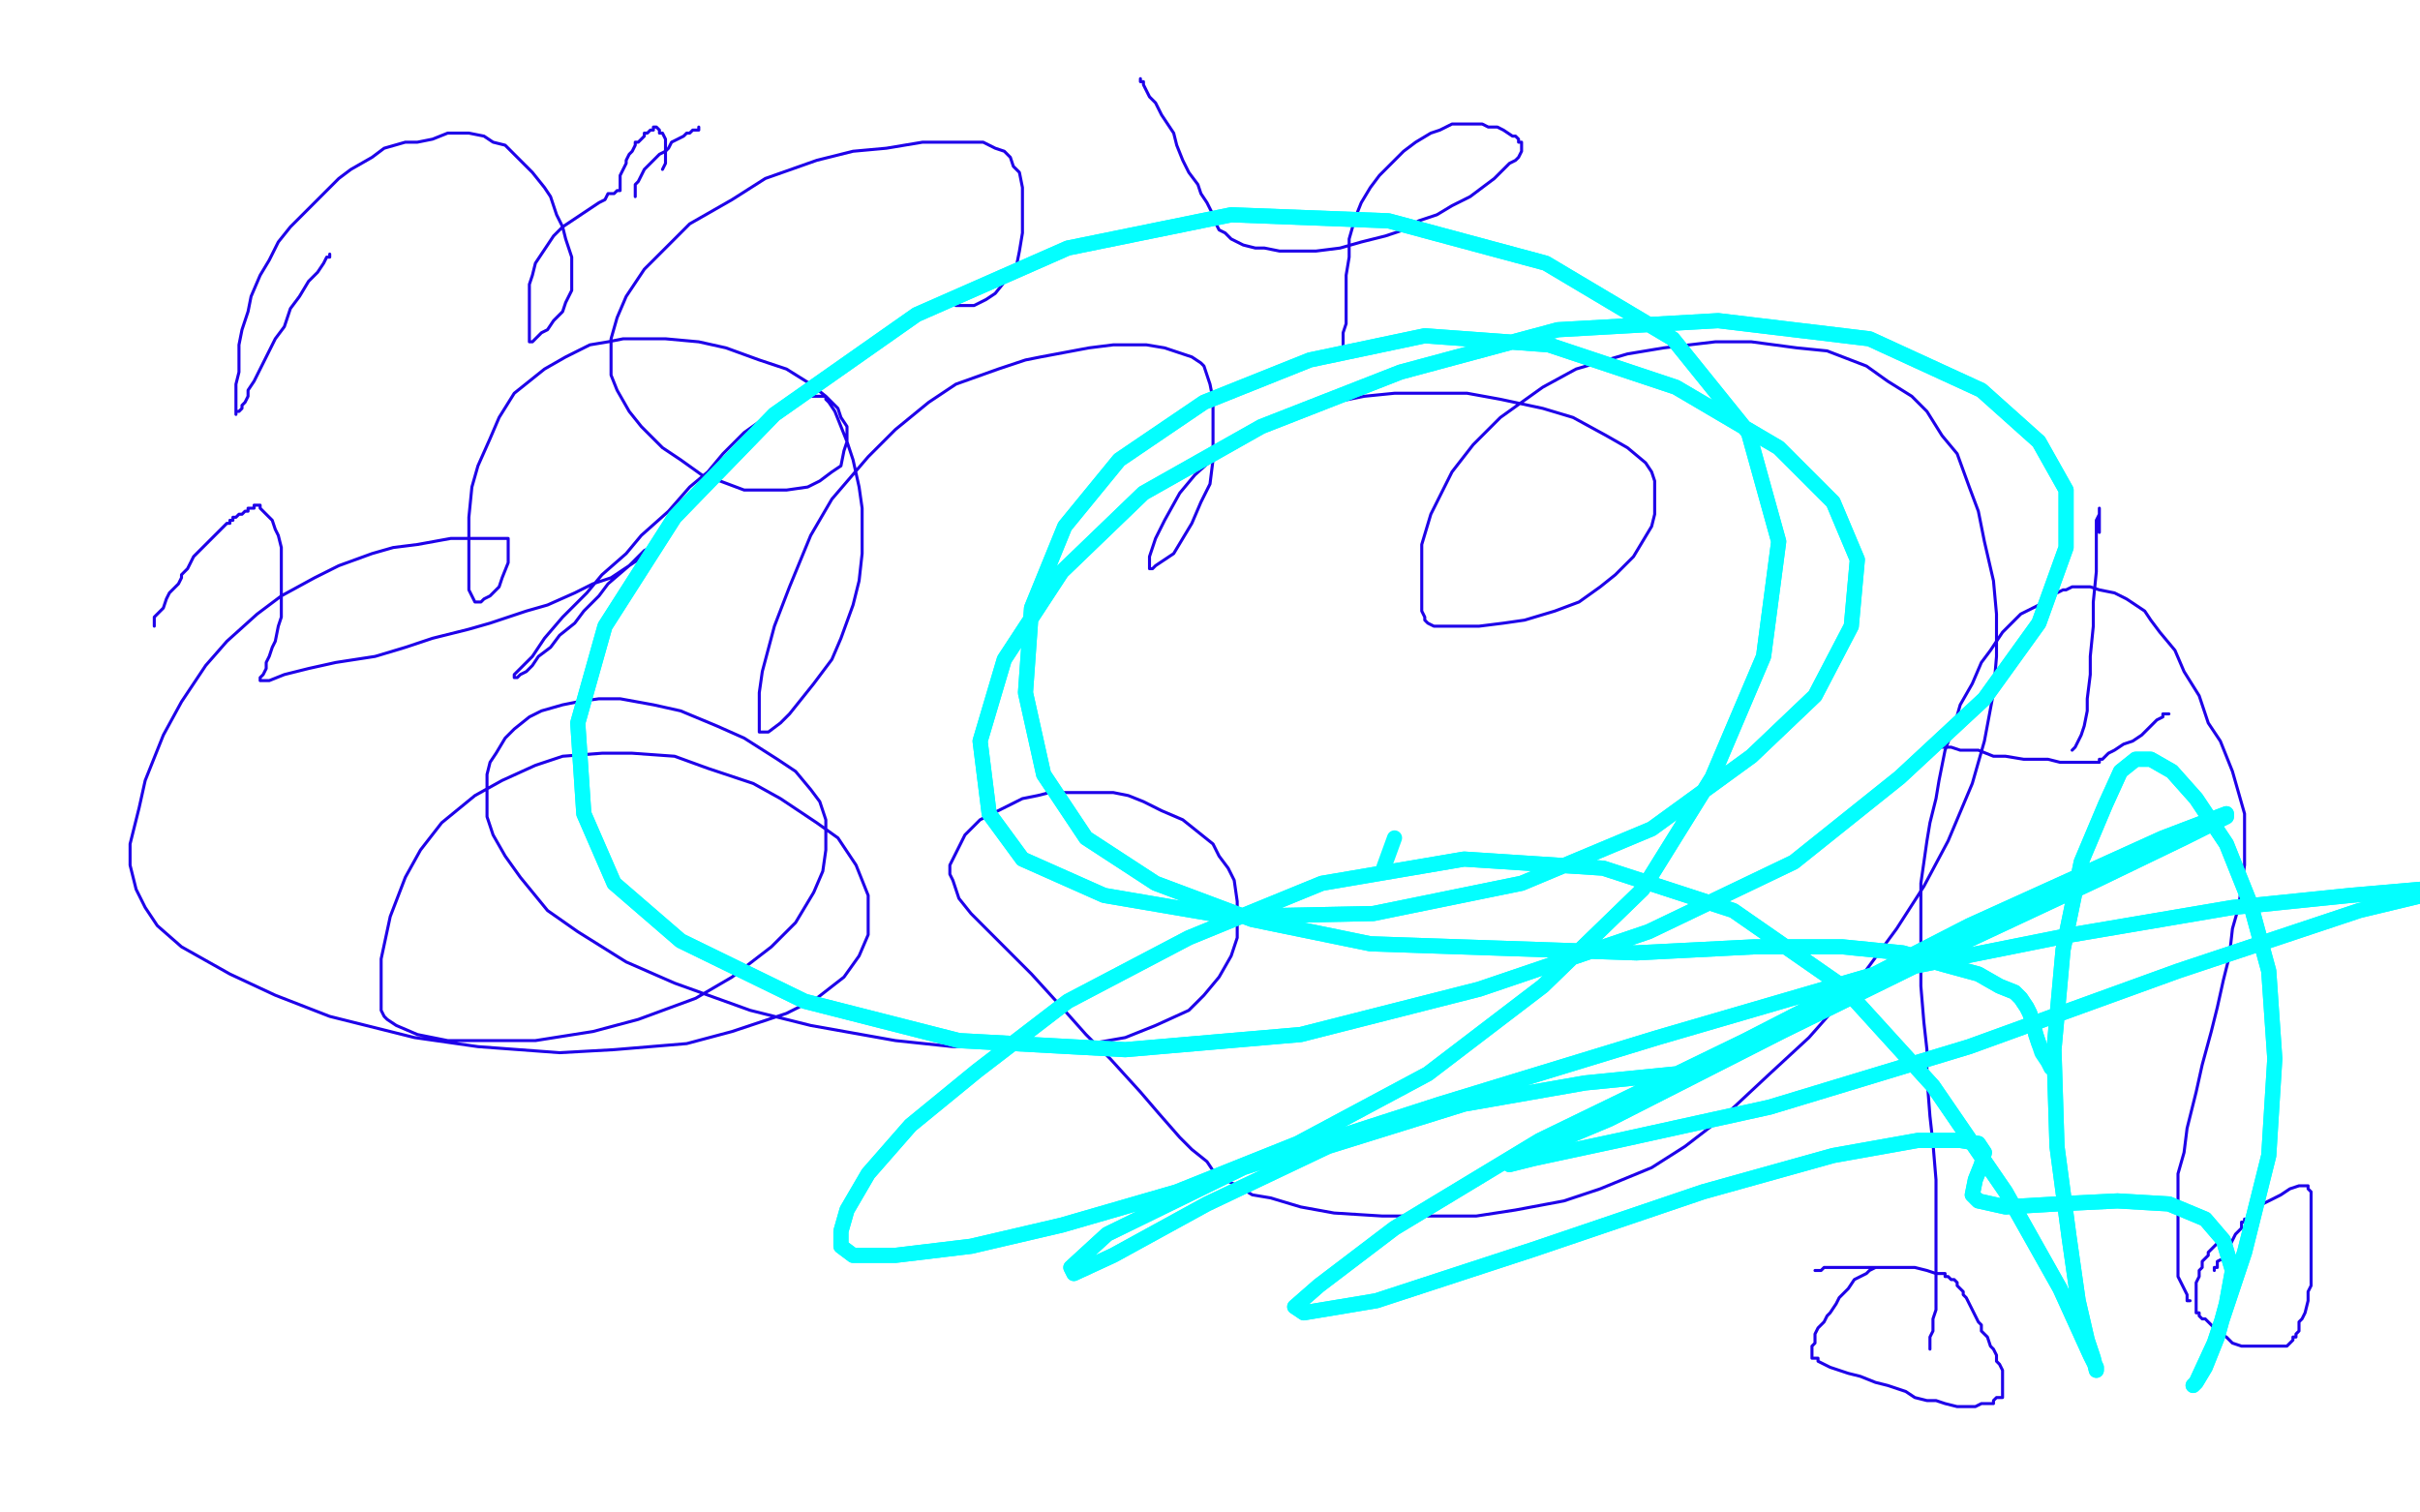 <?xml version="1.0" standalone="no"?>
<!DOCTYPE svg PUBLIC "-//W3C//DTD SVG 1.1//EN"
"http://www.w3.org/Graphics/SVG/1.1/DTD/svg11.dtd">

<svg width="800" height="500" version="1.1" xmlns="http://www.w3.org/2000/svg" xmlns:xlink="http://www.w3.org/1999/xlink" style="stroke-antialiasing: false"><desc>This SVG has been created on https://colorillo.com/</desc><rect x='0' y='0' width='800' height='500' style='fill: rgb(255,255,255); stroke-width:0' /><polyline points="51,207 51,206 51,206 51,204 51,204 53,202 53,202 54,201 54,201 55,198 55,198 56,196 56,196 58,194 58,194 59,193 59,193 60,191 60,191 60,190 60,190 62,188 62,188 63,186 63,186 64,184 64,184 66,182 68,180 69,179 71,177 72,176 73,175 74,174 75,173 76,173 76,172 77,172 77,171 78,171 79,170 80,170 81,169 82,169 82,168 83,168 84,168 84,167 85,167 86,167 86,168 87,169 88,170 89,171 90,172 91,175 92,177 93,181 93,186 93,191 93,195 93,200 93,204 92,207 91,212 90,214 89,217 88,219 88,221 87,223 86,224 86,225 87,225 89,225 94,223 102,221 111,219 124,217 134,214 143,211 155,208 162,206 174,202 181,200 190,196 196,193 202,191 208,187 211,185 214,183 216,182 216,181 217,181 216,181 215,181 213,182 210,185 208,187 201,193 198,197 193,202 190,206 185,210 182,214 178,217 176,220 174,222 172,223 171,224 170,224 170,223 171,222 176,217 180,211 186,204 194,196 199,190 207,183 212,177 221,169 228,161 234,156 239,150 246,143 253,138 258,135 261,134 265,132 267,131 268,131 270,131 271,131 272,131 273,131 273,132 274,133 276,136 278,141 280,146 282,152 284,161 285,168 285,177 285,183 284,192 282,200 278,211 275,218 269,226 265,231 261,236 258,239 254,242 252,242 251,242 251,241 251,237 251,229 252,222 256,207 261,194 268,177 275,165 287,151 296,142 307,133 316,127 330,122 339,119 344,118 360,115 368,114 379,114 385,115 391,117 394,118 397,120 398,121 399,124 400,127 401,132 401,138 401,145 401,152 400,160 397,166 394,173 391,178 388,183 385,185 382,187 381,188 380,188 380,187 380,186 380,184 382,178 385,172 390,163 395,157 405,148 412,143 425,138 436,134 451,131 461,130 472,130 485,130 496,132 510,135 520,138 531,144 538,148 544,153 546,156 547,159 547,163 547,166 547,170 546,174 543,179 540,184 534,190 529,194 522,199 514,202 504,205 497,206 489,207 483,207 477,207 474,207 472,206 471,205 471,204 470,202 470,196 470,191 470,180 473,170 480,156 487,147 496,138 510,128 521,122 538,117 550,115 567,113 579,113 594,115 604,116 617,121 624,126 632,131 637,136 642,144 647,150 651,161 654,169 656,179 659,192 660,203 660,217 659,229 656,245 652,259 644,278 636,293 627,307 613,326 598,343 585,355 570,369 557,379 546,386 529,393 517,397 501,400 488,402 470,402 457,402 441,401 430,399 420,396 414,395 409,392 405,390 401,387 399,384 394,380 390,376 383,368 377,361 367,350 359,342 351,333 341,322 334,315 326,307 321,302 317,297 316,294 315,291 314,289 314,286 315,284 317,280 319,276 324,271 330,268 338,264 343,263 347,262 356,262 361,262 368,262 373,263 378,265 384,268 391,271 396,275 401,279 403,283 406,287 408,291 409,298 409,303 409,310 407,316 403,323 398,329 393,334 382,339 372,343 355,346 339,346 315,346 296,344 268,339 248,334 223,325 207,318 191,308 181,301 172,290 167,283 163,276 161,270 161,265 161,261 161,256 162,252 164,249 167,244 170,241 175,237 179,235 186,233 191,232 198,231 205,231 216,233 225,235 237,240 246,244 257,251 263,255 268,261 271,265 273,271 273,276 273,281 272,288 269,295 263,305 255,313 242,323 230,330 211,337 196,341 177,344 163,344 148,344 138,342 131,339 128,337 127,336 126,334 126,329 126,325 126,317 129,303 134,290 139,281 146,272 157,263 166,258 177,253 186,250 199,249 209,249 223,250 234,254 249,259 258,264 270,272 277,277 283,286 285,291 287,296 287,303 287,309 284,316 279,323 270,330 260,335 242,341 227,345 203,347 185,348 158,346 137,343 109,336 91,329 76,322 60,313 52,306 48,300 45,294 43,286 43,279 46,267 48,258 54,243 60,232 68,220 75,212 85,203 93,197 104,191 112,187 123,183 130,181 138,180 149,178 155,178 162,178 166,178 168,178 168,179 168,180 168,184 168,186 166,191 165,194 162,197 160,198 159,199 158,199 157,199 156,197 155,195 155,189 155,184 155,177 155,171 156,161 158,154 162,145 165,138 170,130 175,126 180,122 187,118 195,114 201,113 206,112 213,112 220,112 231,113 240,115 251,119 260,122 268,127 273,131 277,135 278,138 280,141 280,143 280,146 279,149 278,154 275,156 271,159 267,161 260,162 252,162 246,162 238,159 232,157 225,152 219,148 212,141 208,136 204,129 202,124 202,118 202,112 204,105 207,98 213,89 220,82 228,74 242,66 253,59 270,53 282,50 293,49 305,47 314,47 320,47 325,47 329,49 332,50 334,52 335,55 337,57 338,62 338,66 338,73 338,77 337,83 336,88 333,92 329,97 326,99 322,101 320,101 317,101 316,101" style="fill: none; stroke: #1e00e9; stroke-width: 1; stroke-linejoin: round; stroke-linecap: round; stroke-antialiasing: false; stroke-antialias: 0; opacity: 1.0"/>
<polyline points="109,84 109,85 109,85 108,85 108,85 107,87 107,87 105,90 105,90 102,93 102,93 99,98 99,98 96,102 96,102 94,108 94,108 91,112 91,112 89,116 89,116 87,120 87,120 85,124 85,124 84,126 84,126 82,129 82,129 82,131 82,131 81,133 81,133 80,134 80,135 79,136 78,136 78,137 78,136 78,135 78,134 78,131 78,127 79,123 79,119 79,114 80,109 82,103 83,98 86,91 89,86 92,80 96,75 102,69 106,65 112,59 116,56 123,52 127,49 134,47 138,47 143,46 148,44 152,44 154,44 155,44 160,45 163,47 167,48 170,51 173,54 176,57 180,62 182,65 184,71 186,75 187,79 188,82 189,85 189,88 189,90 189,93 189,96 187,100 186,103 183,106 181,109 179,110 178,111 177,112 176,113 175,113 175,112 175,111 175,110 175,108 175,106 175,102 175,98 175,94 176,91 177,87 179,84 181,81 183,78 186,75 189,73 192,71 195,69 198,67 200,66 201,64 203,64 204,63 205,63 205,62 205,61 205,60 205,58 206,56 207,54 207,53 208,51 209,50 210,48 210,47 211,47 212,46 213,45 213,44 214,44 215,43 216,43 216,42 217,42 218,43 218,44 219,44 220,46 220,47 220,49 220,50 220,52 220,54 219,56" style="fill: none; stroke: #1e00e9; stroke-width: 1; stroke-linejoin: round; stroke-linecap: round; stroke-antialiasing: false; stroke-antialias: 0; opacity: 1.0"/>
<polyline points="210,65 210,63 210,63 210,62 210,62 210,61 210,61 211,60 211,60 212,58 212,58 213,56 213,56 215,54 215,54 216,53 216,53 218,51 218,51 220,50 220,50 221,49 221,49 222,47 222,47 224,46 224,46 226,45 226,45 227,44 227,44 228,44 229,43 230,43 231,43 231,42" style="fill: none; stroke: #1e00e9; stroke-width: 1; stroke-linejoin: round; stroke-linecap: round; stroke-antialiasing: false; stroke-antialias: 0; opacity: 1.0"/>
<circle cx="227.5" cy="43.5" r="0" style="fill: #1e00e9; stroke-antialiasing: false; stroke-antialias: 0; opacity: 1.0"/>
<polyline points="377,26 377,27 377,27 378,27 378,27 378,28 378,28 379,30 379,30 380,32 380,32 382,34 382,34 384,38 384,38 386,41 386,41 388,44 388,44 389,48 389,48 391,53 391,53 393,57 393,57 396,61 396,61 397,64 397,64 399,67 399,67 400,69 401,71 402,73 402,74 403,76 405,77 407,79 409,80 411,81 415,82 418,82 423,83 429,83 435,83 443,82 450,80 454,79 458,78 464,76 469,73 475,71 480,68 486,65 490,62 494,59 497,56 499,54 501,53 502,52 503,50 503,49 503,48 503,47 502,47 502,46 501,45 500,45 497,43 495,42 492,42 490,41 488,41 485,41 483,41 480,41 476,43 473,44 468,47 464,50 459,55 456,58 453,62 450,67 448,72 446,79 446,85 445,91 445,95 445,100 445,102 445,105 445,107 444,110 444,111 444,113 444,115 444,116 443,117 443,118" style="fill: none; stroke: #1e00e9; stroke-width: 1; stroke-linejoin: round; stroke-linecap: round; stroke-antialiasing: false; stroke-antialias: 0; opacity: 1.0"/>
<polyline points="638,446 638,445 638,445 638,444 638,444 638,443 638,443 638,442 638,442 639,440 639,440 639,436 639,436 640,433 640,433 640,427 640,427 640,422 640,422 640,415 640,415 640,409 640,409 640,399 640,399 640,390 640,390 639,378 639,378 638,369 638,369 637,356 637,347 636,338 635,326 635,315 635,306 635,299 635,292 636,285 637,278 638,272 640,264 641,258 643,248 646,240 648,233 652,226 655,219 658,215 660,212 662,209 665,206 668,203 670,202 674,200 676,198 680,196 682,195 683,195 685,194 687,194 689,194 691,194 694,195 699,196 703,198 706,200 709,202 711,205 714,209 719,215 722,222 727,230 730,239 734,245 738,255 740,262 742,269 742,274 742,281 742,286 741,293 740,300 738,307 737,316 735,324 733,333 731,341 728,352 726,361 723,373 722,381 720,388 720,393 720,398 720,401 720,405 720,407 720,411 720,413 720,416 720,418 720,420 720,422 721,424 722,426 723,428 723,429 723,430 724,430" style="fill: none; stroke: #1e00e9; stroke-width: 1; stroke-linejoin: round; stroke-linecap: round; stroke-antialiasing: false; stroke-antialias: 0; opacity: 1.0"/>
<polyline points="457,288 461,277 461,277" style="fill: none; stroke: #03ffff; stroke-width: 5; stroke-linejoin: round; stroke-linecap: round; stroke-antialiasing: false; stroke-antialias: 0; opacity: 1.0"/>
<polyline points="734,411 733,411 733,411 732,412 732,412 731,413 731,413 730,414 730,414 730,415 730,415 729,416 729,416 728,417 728,417 728,419 728,419 727,420 727,420 727,421 727,421 727,422 727,422 726,424 726,424 726,425 726,425 726,426 726,426 726,427 726,427 726,428 726,429 726,430 726,431 726,432 726,433 726,434 727,434 727,435 728,436 729,436 730,437 731,438 732,439 733,440 734,441 736,442 737,443 738,444 741,445 742,445 743,445 745,445 747,445 748,445 749,445 751,445 753,445 755,445 756,445 757,444 758,443 758,442 759,442 759,441 760,440 760,437 761,436 762,434 763,430 763,427 764,425 764,423 764,420 764,416 764,413 764,409 764,405 764,401 764,398 764,396 764,394 763,393 763,392 762,392 761,392 760,392 757,393 754,395 750,397 748,398 745,400 744,401 743,402 743,403 742,403 742,404 741,404 741,406 740,407 739,408 738,410 737,412 736,414 735,416 733,417 733,419 732,419 732,420" style="fill: none; stroke: #1e00e9; stroke-width: 1; stroke-linejoin: round; stroke-linecap: round; stroke-antialiasing: false; stroke-antialias: 0; opacity: 1.0"/>
<polyline points="624,419 623,419 623,419 622,419 622,419 621,419 621,419 620,419 620,419 618,420 618,420 617,421 617,421 615,422 615,422 613,423 613,423 611,426 611,426 610,427 610,427 608,429 608,429 607,431 607,431 605,434 605,434 604,435 604,435 603,437 603,437 601,439 600,441 600,442 600,444 599,445 599,446 599,447 599,448 599,449 600,449 601,449 601,450 603,451 605,452 608,453 611,454 615,455 620,457 624,458 627,459 630,460 633,462 637,463 640,463 643,464 647,465 649,465 653,465 655,464 658,464 659,464 659,463 660,462 661,462 662,462 662,461 662,460 662,459 662,458 662,457 662,455 662,454 662,453 661,451 660,450 660,448 659,446 658,445 657,442 656,441 655,440 655,438 654,437 653,435 652,433 651,431 650,429 649,428 649,427 648,426 647,425 647,424 646,423 645,423 644,422 643,422 643,421 642,421 640,421 637,420 633,419 629,419 625,419 621,419 617,419 614,419 612,419 608,419 607,419 605,419 603,419 602,420 601,420 600,420" style="fill: none; stroke: #1e00e9; stroke-width: 1; stroke-linejoin: round; stroke-linecap: round; stroke-antialiasing: false; stroke-antialias: 0; opacity: 1.0"/>
<polyline points="640,246 641,246 641,246 642,247 642,247 643,247 643,247 645,247 645,247 648,248 648,248 651,248 651,248 654,248 654,248 659,250 659,250 663,250 663,250 669,251 669,251 673,251 673,251 677,251 677,251 681,252 681,252 684,252 684,252 686,252 686,252 687,252 688,252 689,252 690,252 691,252 692,252 693,252 694,252 694,251 695,251 697,249 699,248 702,246 705,245 708,243 710,241 711,240 712,239 713,238 715,237 715,236 716,236 717,236" style="fill: none; stroke: #1e00e9; stroke-width: 1; stroke-linejoin: round; stroke-linecap: round; stroke-antialiasing: false; stroke-antialias: 0; opacity: 1.0"/>
<polyline points="685,248 686,247 686,247 687,245 687,245 688,243 688,243 689,240 689,240 690,235 690,235 690,231 690,231 691,223 691,223 691,217 691,217 692,207 692,207 692,199 692,199 693,189 693,189 693,183 693,183 693,176 693,176 693,172 693,172 694,170 694,170 694,169 694,168 694,169 694,170 694,171 694,173 694,176" style="fill: none; stroke: #1e00e9; stroke-width: 1; stroke-linejoin: round; stroke-linecap: round; stroke-antialiasing: false; stroke-antialias: 0; opacity: 1.0"/>
<polyline points="554,355 524,358 524,358 484,365 484,365 439,379 439,379 399,398 399,398 368,415 368,415 355,421 355,421 354,419 354,419 366,408 411,386 476,365 548,343 620,322 685,309 738,300 777,296 800,294 808,294 805,295 780,301 720,321 651,346 585,366 535,377 507,383 499,385 501,383 532,370 589,341 646,313 693,291 722,277 736,270 736,269 715,277 651,306 577,344 509,377 461,406 436,425 428,432 431,434 455,430 507,413 563,394 606,382 634,377 648,377 654,378 656,381 655,385 653,390 652,395 654,397 663,399 680,398 700,397 717,398 729,403 735,410 738,420 736,431 733,442 729,452 726,457 725,458 726,457 732,444 742,414 750,382 752,350 750,321 744,299 736,279 726,264 718,255 711,251 706,251 701,255 696,266 688,285 682,314 679,347 680,379 684,409 687,430 690,443 692,449 693,453 693,452 691,448 681,426 663,394 639,359 609,326 573,301 530,287 484,284 437,292 393,310 353,331 323,354 301,372 287,388 280,400 278,407 278,412 282,415 296,415 321,412 351,405 389,394 429,378 472,355 510,326 543,294 566,257 583,217 588,179 578,143 553,112 511,87 459,73 407,71 353,82 303,104 256,137 223,171 200,207 191,239 193,269 203,292 225,311 266,331 317,344 372,347 430,342 489,327 545,308 593,285 628,257 656,231 674,206 683,181 683,162 674,146 655,129 618,112 568,106 515,109 463,123 417,141 378,163 351,189 332,218 324,245 327,269 338,284 365,296 406,303 454,302 503,292 546,274 579,250 600,230 612,207 614,185 606,166 588,148 554,128 512,114 471,111 433,119 398,133 370,152 352,174 341,201 339,229 345,256 359,277 382,292 414,304 453,312 541,315 580,313 609,313 629,315 643,319 654,322 661,326 666,328 668,330 670,333 671,335 672,338 673,342 674,345" style="fill: none; stroke: #03ffff; stroke-width: 5; stroke-linejoin: round; stroke-linecap: round; stroke-antialiasing: false; stroke-antialias: 0; opacity: 1.0"/>
<polyline points="554,355 524,358 524,358 484,365 484,365 439,379 439,379 399,398 399,398 368,415 368,415 355,421 355,421 354,419 366,408 411,386 476,365 548,343 620,322 685,309 738,300 777,296 800,294 808,294 805,295 780,301 720,321 651,346 585,366 535,377 507,383 499,385 501,383 532,370 589,341 646,313 693,291 722,277 736,270 736,269 715,277 651,306 577,344 509,377 461,406 436,425 428,432 431,434 455,430 507,413 563,394 606,382 634,377 648,377 654,378 656,381 655,385 653,390 652,395 654,397 663,399 680,398 700,397 717,398 729,403 735,410 738,420 736,431 733,442 729,452 726,457 725,458 726,457 732,444 742,414 750,382 752,350 750,321 744,299 736,279 726,264 718,255 711,251 706,251 701,255 696,266 688,285 682,314 679,347 680,379 684,409 687,430 690,443 692,449 693,453 693,452 691,448 681,426 663,394 639,359 609,326 573,301 530,287 484,284 437,292 393,310 353,331 323,354 301,372 287,388 280,400 278,407 278,412 282,415 296,415 321,412 351,405 389,394 429,378 472,355 510,326 543,294 566,257 583,217 588,179 578,143 553,112 511,87 459,73 407,71 353,82 303,104 256,137 223,171 200,207 191,239 193,269 203,292 225,311 266,331 317,344 372,347 430,342 489,327 545,308 593,285 628,257 656,231 674,206 683,181 683,162 674,146 655,129 618,112 568,106 515,109 463,123 417,141 378,163 351,189 332,218 324,245 327,269 338,284 365,296 406,303 454,302 503,292 546,274 579,250 600,230 612,207 614,185 606,166 588,148 554,128 512,114 471,111 433,119 398,133 370,152 352,174 341,201 339,229 345,256 359,277 382,292 414,304 453,312 541,315 580,313 609,313 629,315 643,319 654,322 661,326 666,328 668,330 670,333 671,335 672,338 673,342 674,345 675,348 677,351 678,353" style="fill: none; stroke: #03ffff; stroke-width: 5; stroke-linejoin: round; stroke-linecap: round; stroke-antialiasing: false; stroke-antialias: 0; opacity: 1.0"/>
</svg>
